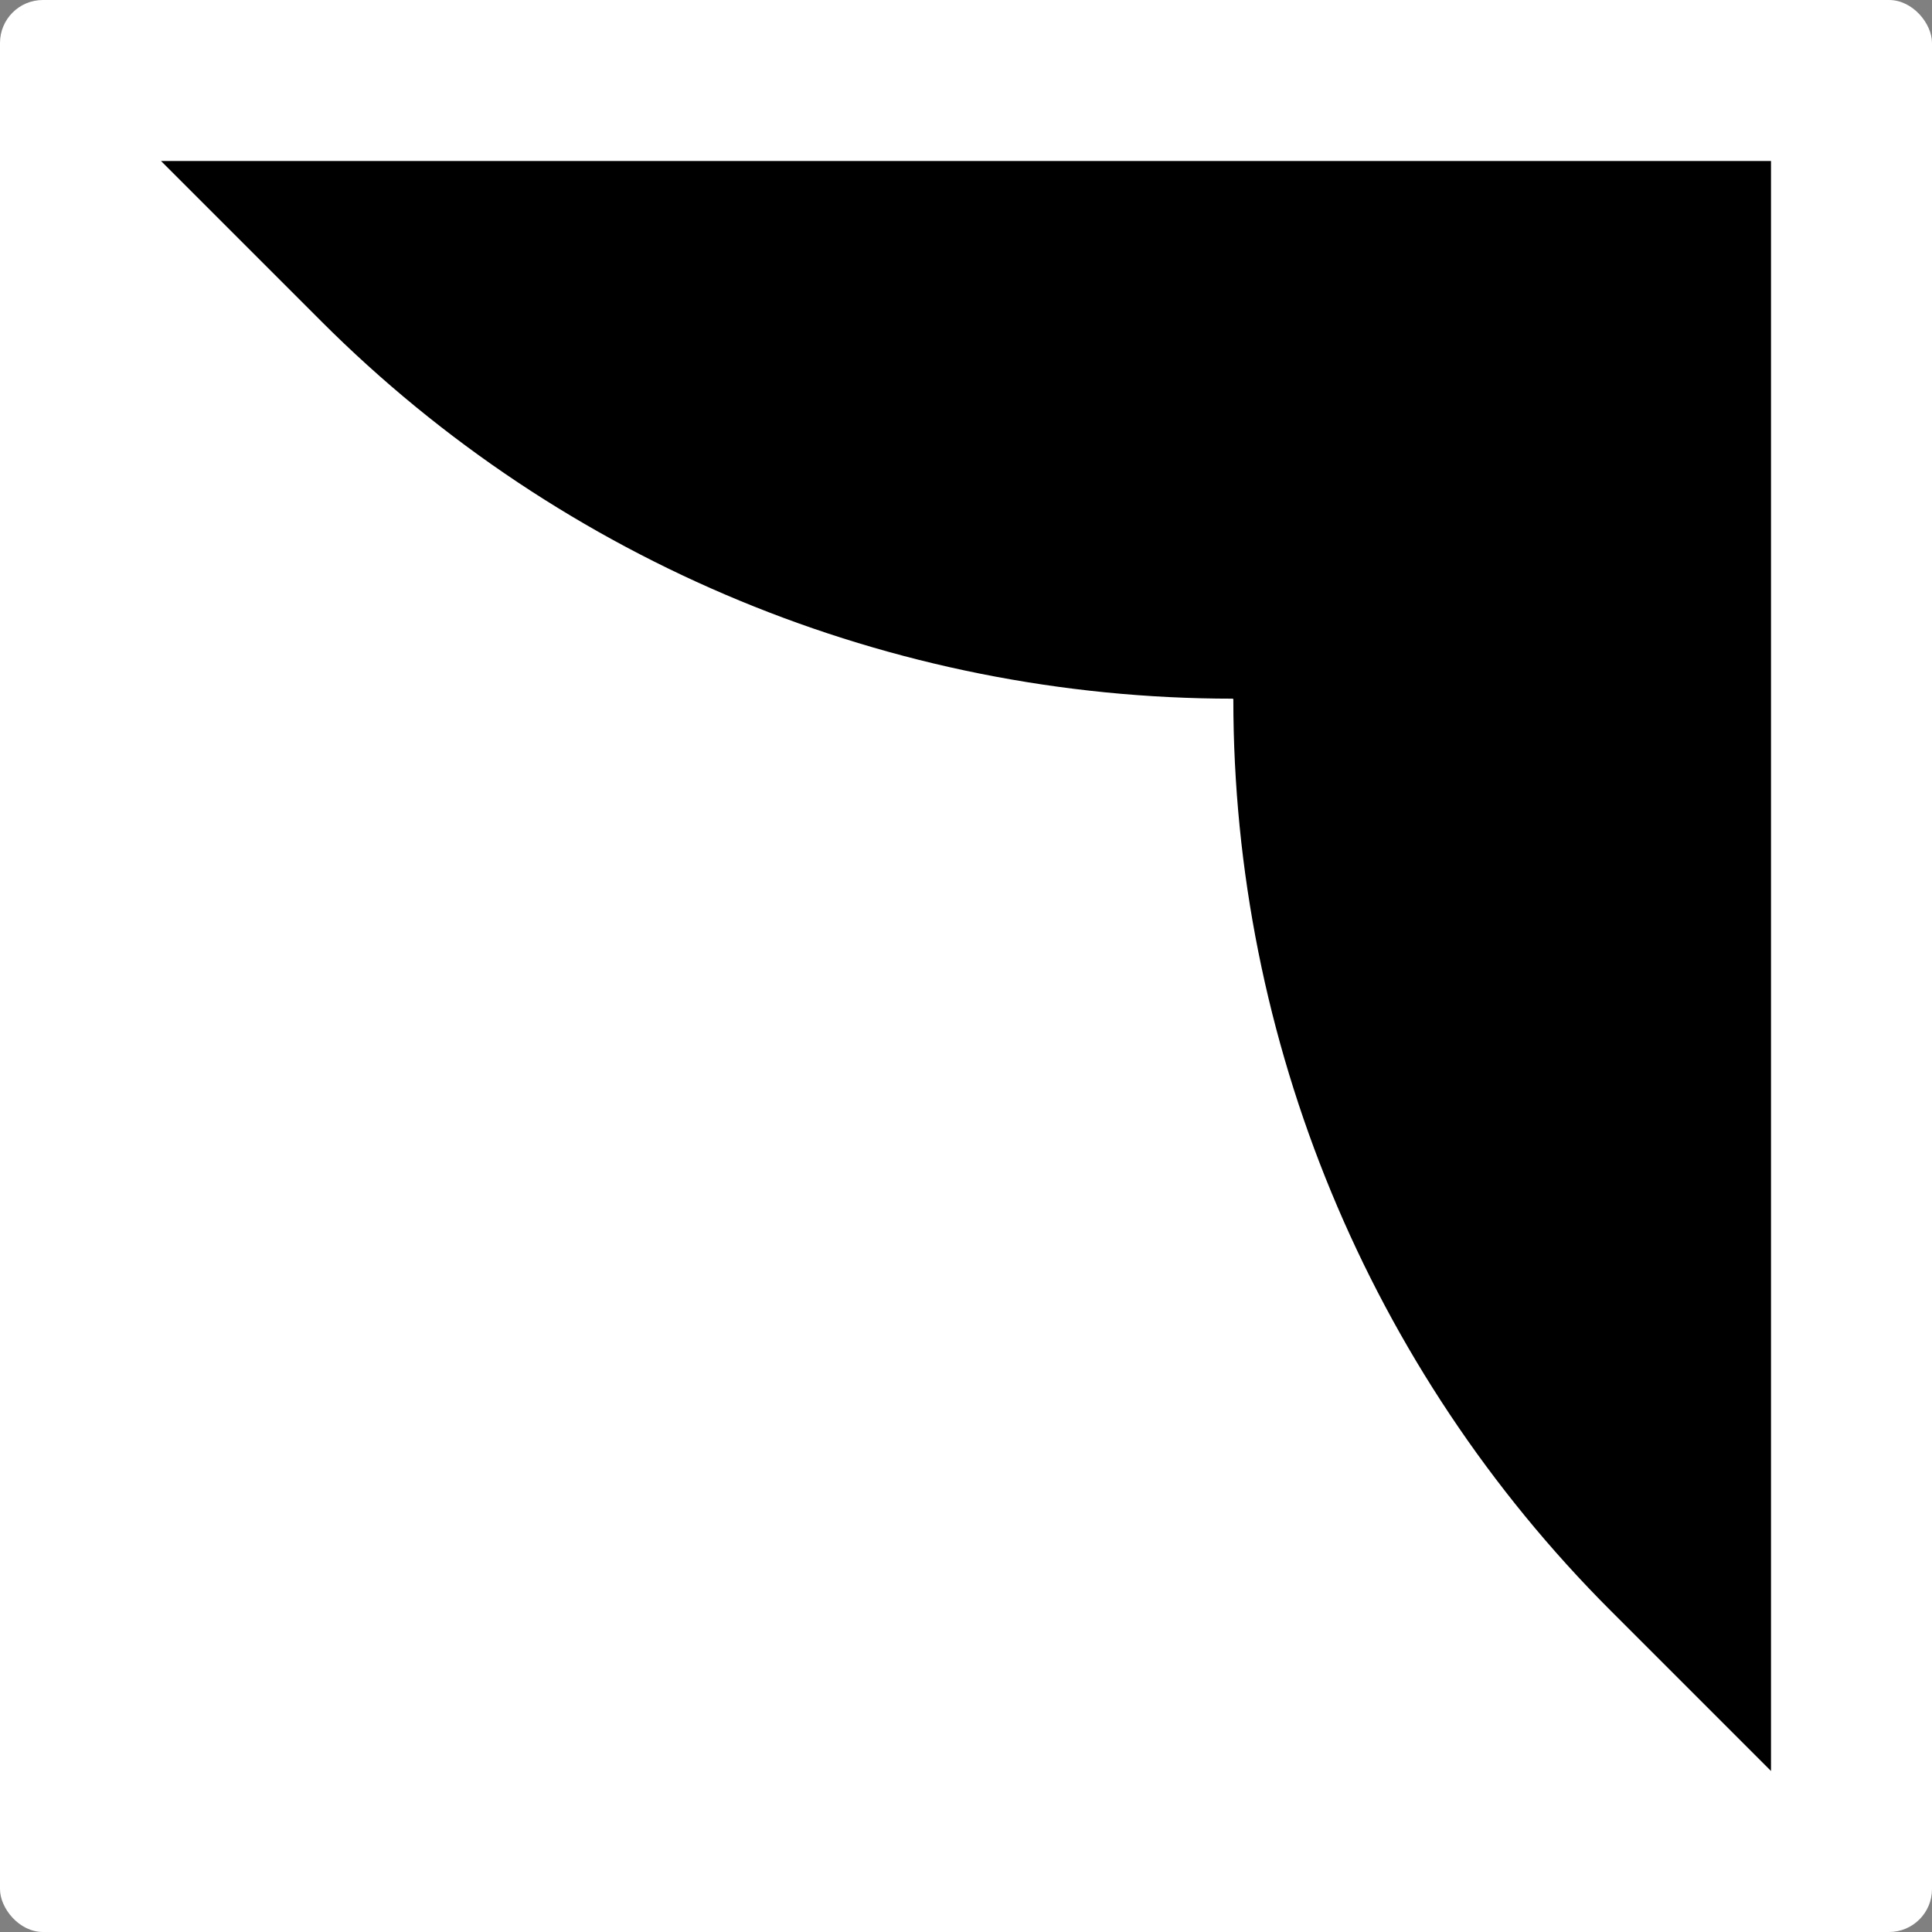 <svg width="180" height="180" viewBox="0 0 180 180" fill="none" xmlns="http://www.w3.org/2000/svg">
<rect x="0" y="0" width="180" height="180" fill="#808080" stroke="none"/>
<rect width="180" height="180" rx="4" fill="white"/>
<g clip-path="url(#clip0_188_5399)">
<path d="M114.86 65.093C83.04 65.093 52.453 52.453 29.944 29.944L15 15H165V165L150.056 150.056C127.546 127.546 114.907 96.96 114.907 65.14L114.837 65.07L114.86 65.093Z" fill="black"/>
</g>
<defs>
<clipPath id="clip0_188_5399">
<rect width="150" height="150" fill="white" transform="translate(15 15)"/>
</clipPath>
</defs>
</svg>
